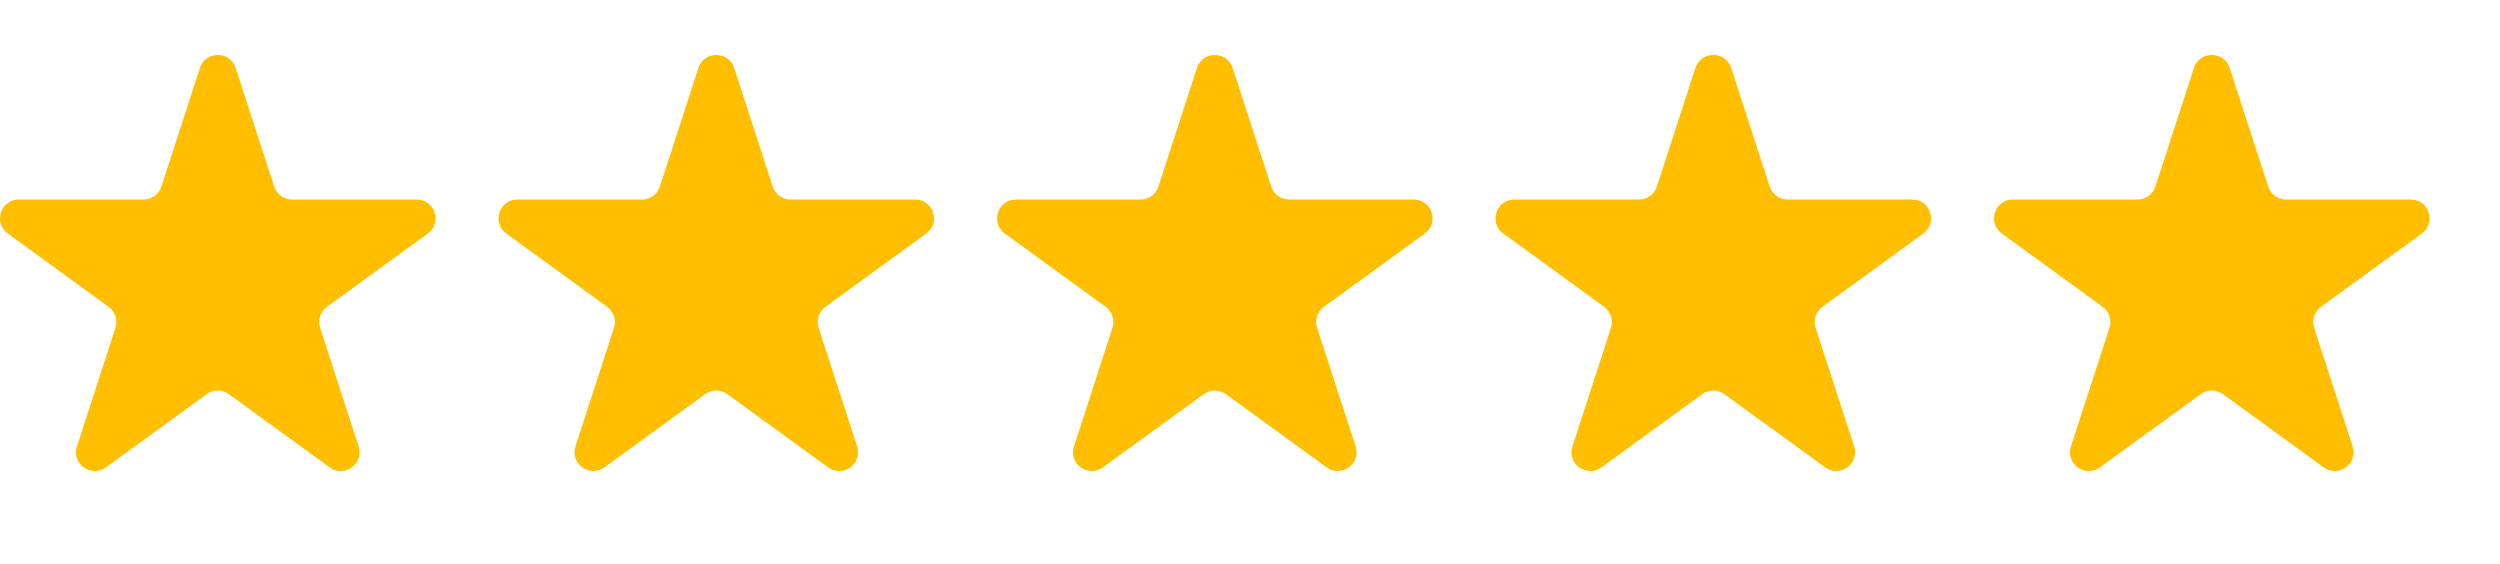 <svg width="133" height="30" viewBox="0 0 133 30" fill="none" xmlns="http://www.w3.org/2000/svg">
<path d="M10.635 3.616C10.935 2.694 12.238 2.694 12.537 3.616L14.587 9.924C14.721 10.336 15.105 10.615 15.538 10.615H22.171C23.14 10.615 23.542 11.854 22.759 12.424L17.393 16.323C17.042 16.577 16.895 17.029 17.029 17.441L19.079 23.749C19.378 24.67 18.324 25.436 17.54 24.867L12.174 20.968C11.824 20.713 11.349 20.713 10.999 20.968L5.633 24.867C4.849 25.436 3.794 24.67 4.094 23.749L6.143 17.441C6.277 17.029 6.131 16.577 5.78 16.323L0.414 12.424C-0.37 11.854 0.033 10.615 1.002 10.615H7.635C8.068 10.615 8.452 10.336 8.586 9.924L10.635 3.616Z" fill="#FFBF00"/>
<path d="M37.156 3.616C37.455 2.694 38.758 2.694 39.058 3.616L41.108 9.924C41.241 10.336 41.625 10.615 42.059 10.615H48.691C49.66 10.615 50.063 11.854 49.279 12.424L43.913 16.322C43.562 16.577 43.416 17.028 43.55 17.44L45.599 23.748C45.899 24.67 44.844 25.436 44.06 24.866L38.695 20.968C38.344 20.713 37.87 20.713 37.519 20.968L32.153 24.866C31.369 25.436 30.315 24.67 30.614 23.748L32.664 17.44C32.798 17.028 32.651 16.577 32.3 16.322L26.935 12.424C26.151 11.854 26.554 10.615 27.522 10.615H34.155C34.588 10.615 34.972 10.336 35.106 9.924L37.156 3.616Z" fill="#FFBF00"/>
<path d="M63.676 3.616C63.975 2.694 65.279 2.694 65.578 3.616L67.628 9.924C67.762 10.336 68.146 10.615 68.579 10.615H75.212C76.18 10.615 76.583 11.854 75.799 12.424L70.433 16.322C70.083 16.577 69.936 17.028 70.07 17.44L72.12 23.748C72.419 24.67 71.365 25.436 70.581 24.866L65.215 20.968C64.865 20.713 64.39 20.713 64.039 20.968L58.673 24.866C57.89 25.436 56.835 24.67 57.135 23.748L59.184 17.44C59.318 17.028 59.171 16.577 58.821 16.322L53.455 12.424C52.671 11.854 53.074 10.615 54.043 10.615H60.675C61.109 10.615 61.493 10.336 61.627 9.924L63.676 3.616Z" fill="#FFBF00"/>
<path d="M90.196 3.616C90.496 2.694 91.799 2.694 92.099 3.616L94.148 9.924C94.282 10.336 94.666 10.615 95.099 10.615H101.732C102.701 10.615 103.103 11.854 102.32 12.424L96.954 16.322C96.603 16.577 96.457 17.028 96.59 17.44L98.64 23.748C98.939 24.67 97.885 25.436 97.101 24.866L91.735 20.968C91.385 20.713 90.91 20.713 90.56 20.968L85.194 24.866C84.41 25.436 83.356 24.67 83.655 23.748L85.704 17.44C85.838 17.028 85.692 16.577 85.341 16.322L79.975 12.424C79.192 11.854 79.594 10.615 80.563 10.615H87.196C87.629 10.615 88.013 10.336 88.147 9.924L90.196 3.616Z" fill="#FFBF00"/>
<path d="M116.717 3.616C117.016 2.694 118.32 2.694 118.619 3.616L120.668 9.924C120.802 10.336 121.186 10.615 121.62 10.615H128.252C129.221 10.615 129.624 11.854 128.84 12.424L123.474 16.322C123.124 16.577 122.977 17.028 123.111 17.44L125.16 23.748C125.46 24.67 124.405 25.436 123.622 24.866L118.256 20.968C117.905 20.713 117.431 20.713 117.08 20.968L111.714 24.866C110.93 25.436 109.876 24.67 110.175 23.748L112.225 17.44C112.359 17.028 112.212 16.577 111.862 16.322L106.496 12.424C105.712 11.854 106.115 10.615 107.083 10.615H113.716C114.149 10.615 114.533 10.336 114.667 9.924L116.717 3.616Z" fill="#FFBF00"/>
</svg>
